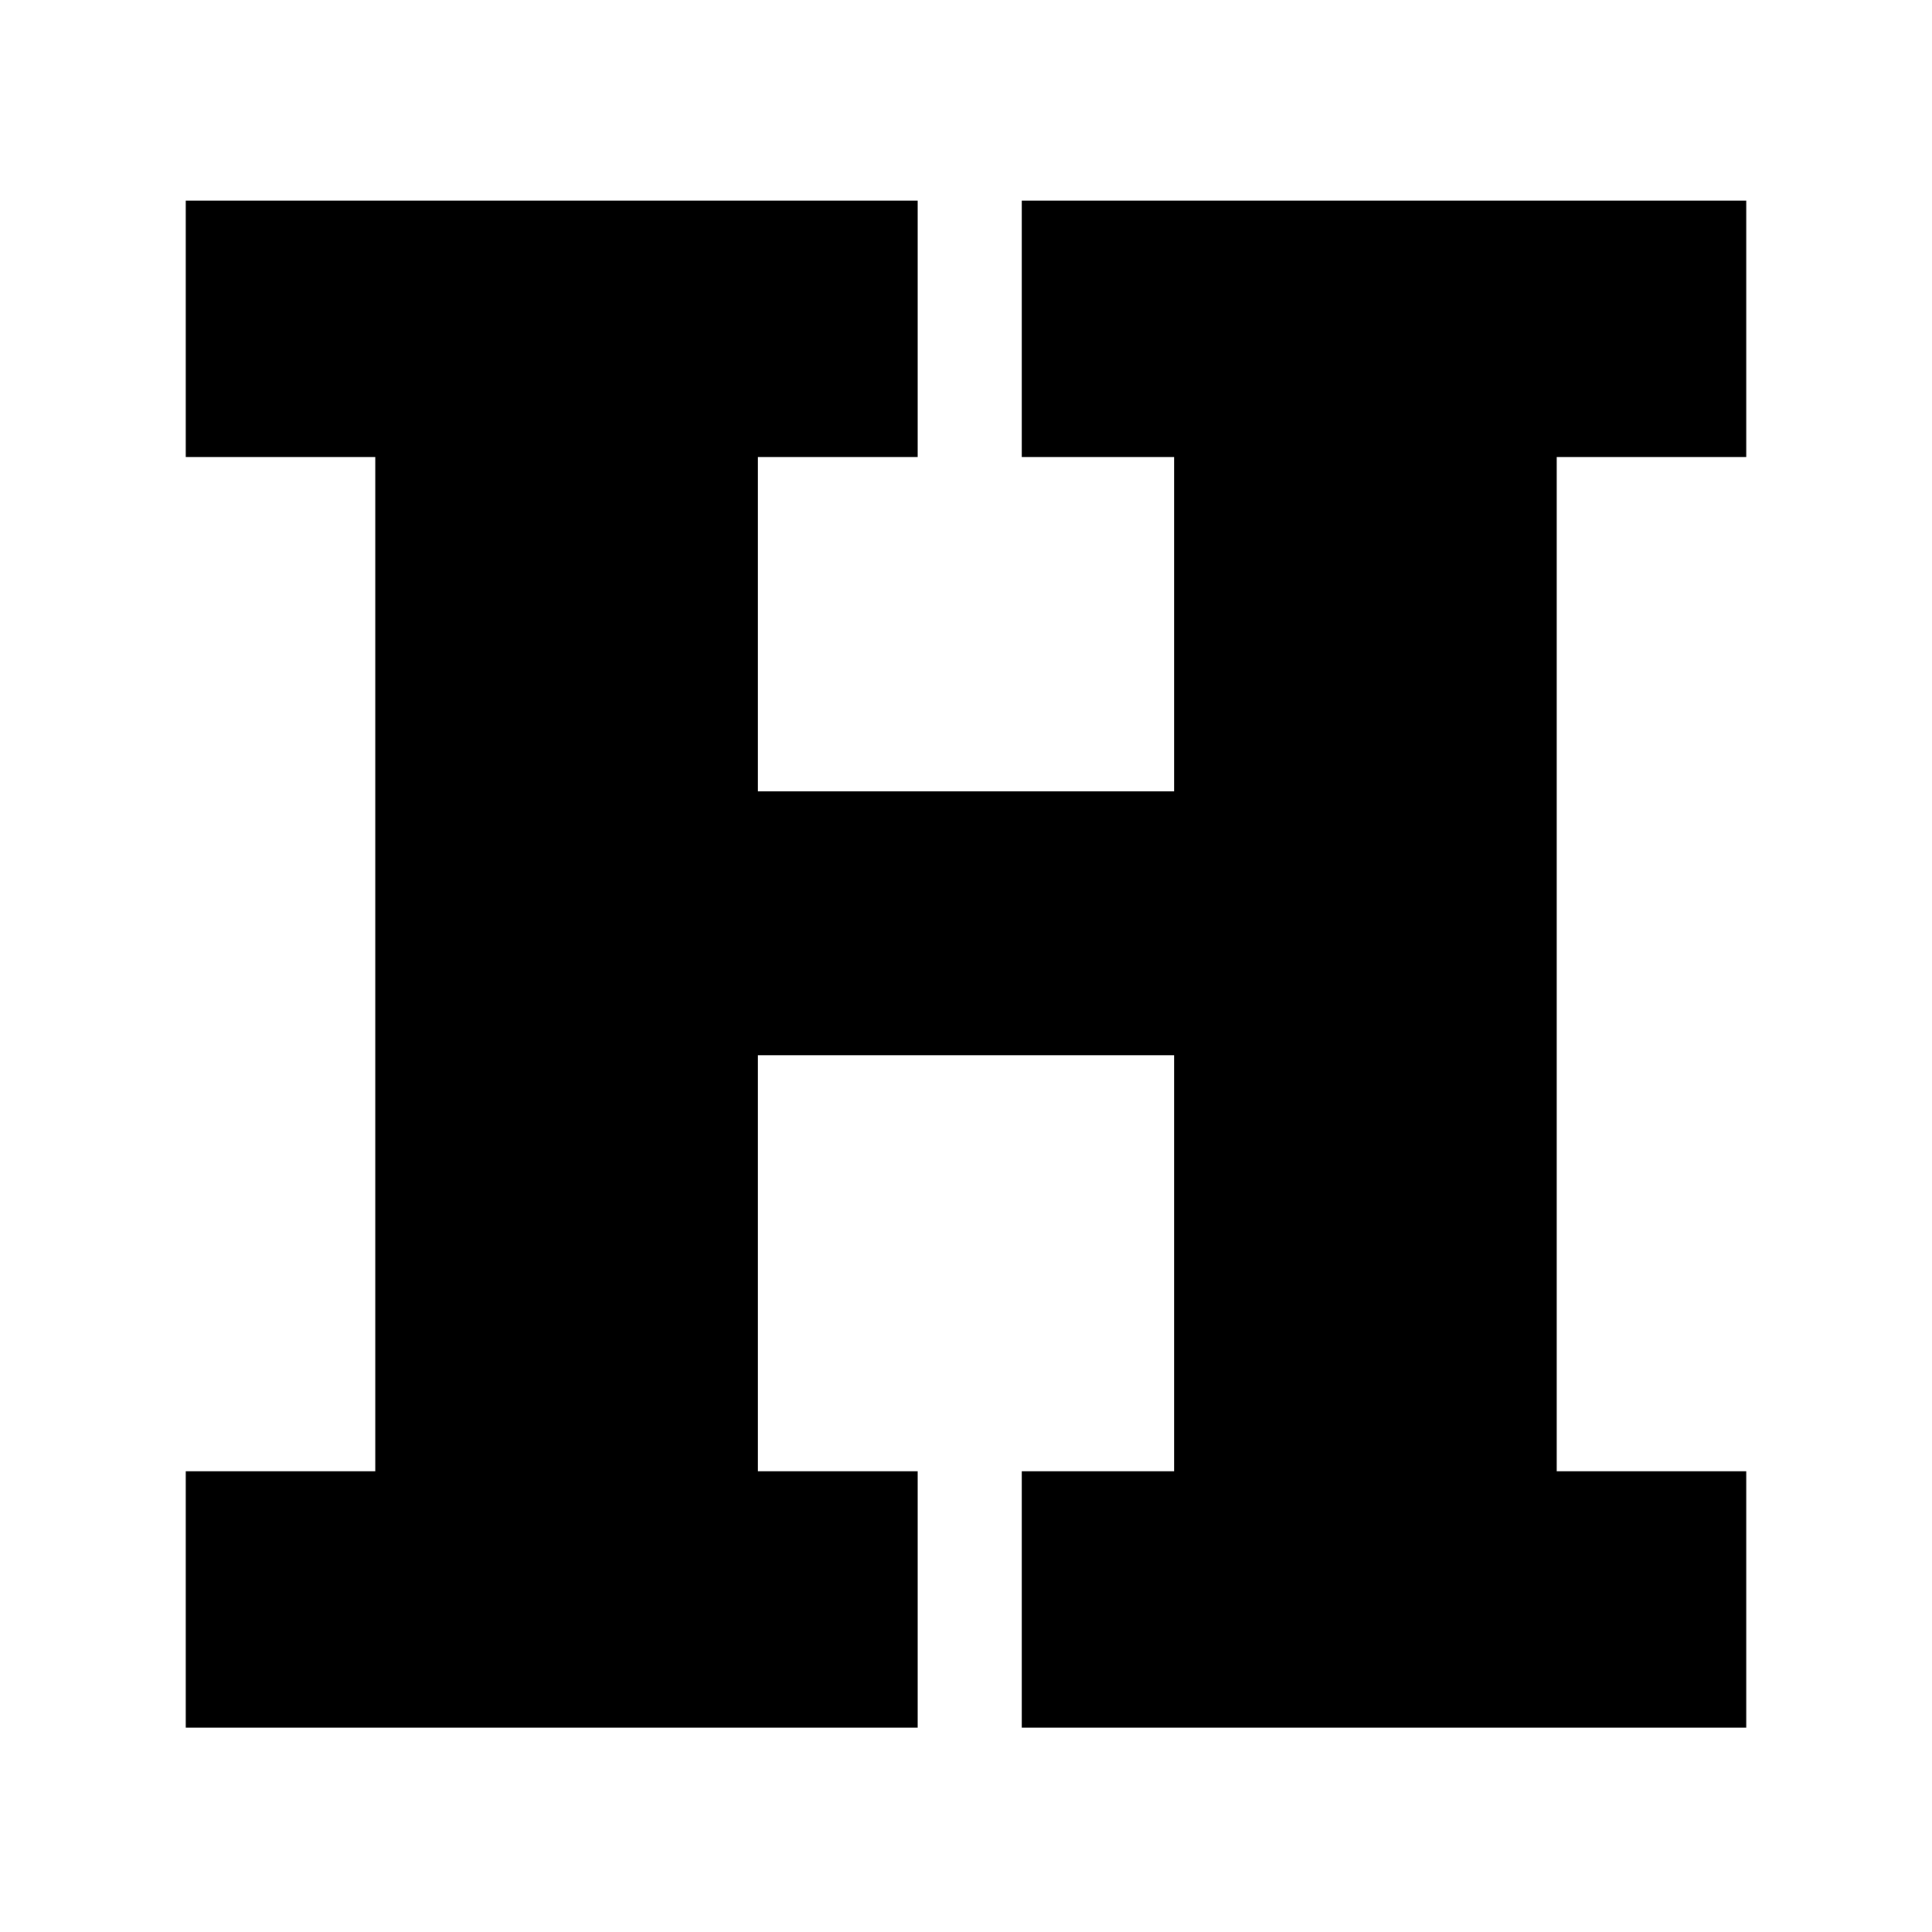 <?xml version="1.0" standalone="no"?>
<!DOCTYPE svg PUBLIC "-//W3C//DTD SVG 20010904//EN"
 "http://www.w3.org/TR/2001/REC-SVG-20010904/DTD/svg10.dtd">
<svg version="1.0" xmlns="http://www.w3.org/2000/svg"
 width="520pt" height="520pt" viewBox="0 0 520 520"
 preserveAspectRatio="xMidYMid meet">
<g transform="translate(0,520) scale(0.1,-0.1)"
fill="#000000" stroke="none">
<path d="M500 4315 l0 -345 255 0 255 0 0 -1365 0 -1365 -255 0 -255 0 0 -345
0 -345 985 0 985 0 0 345 0 345 -215 0 -215 0 0 560 0 560 560 0 560 0 0 -560
0 -560 -205 0 -205 0 0 -345 0 -345 975 0 975 0 0 345 0 345 -255 0 -255 0 0
1365 0 1365 255 0 255 0 0 345 0 345 -975 0 -975 0 0 -345 0 -345 205 0 205 0
0 -450 0 -450 -560 0 -560 0 0 450 0 450 215 0 215 0 0 345 0 345 -985 0 -985
0 0 -345z"/>
</g>
</svg>

